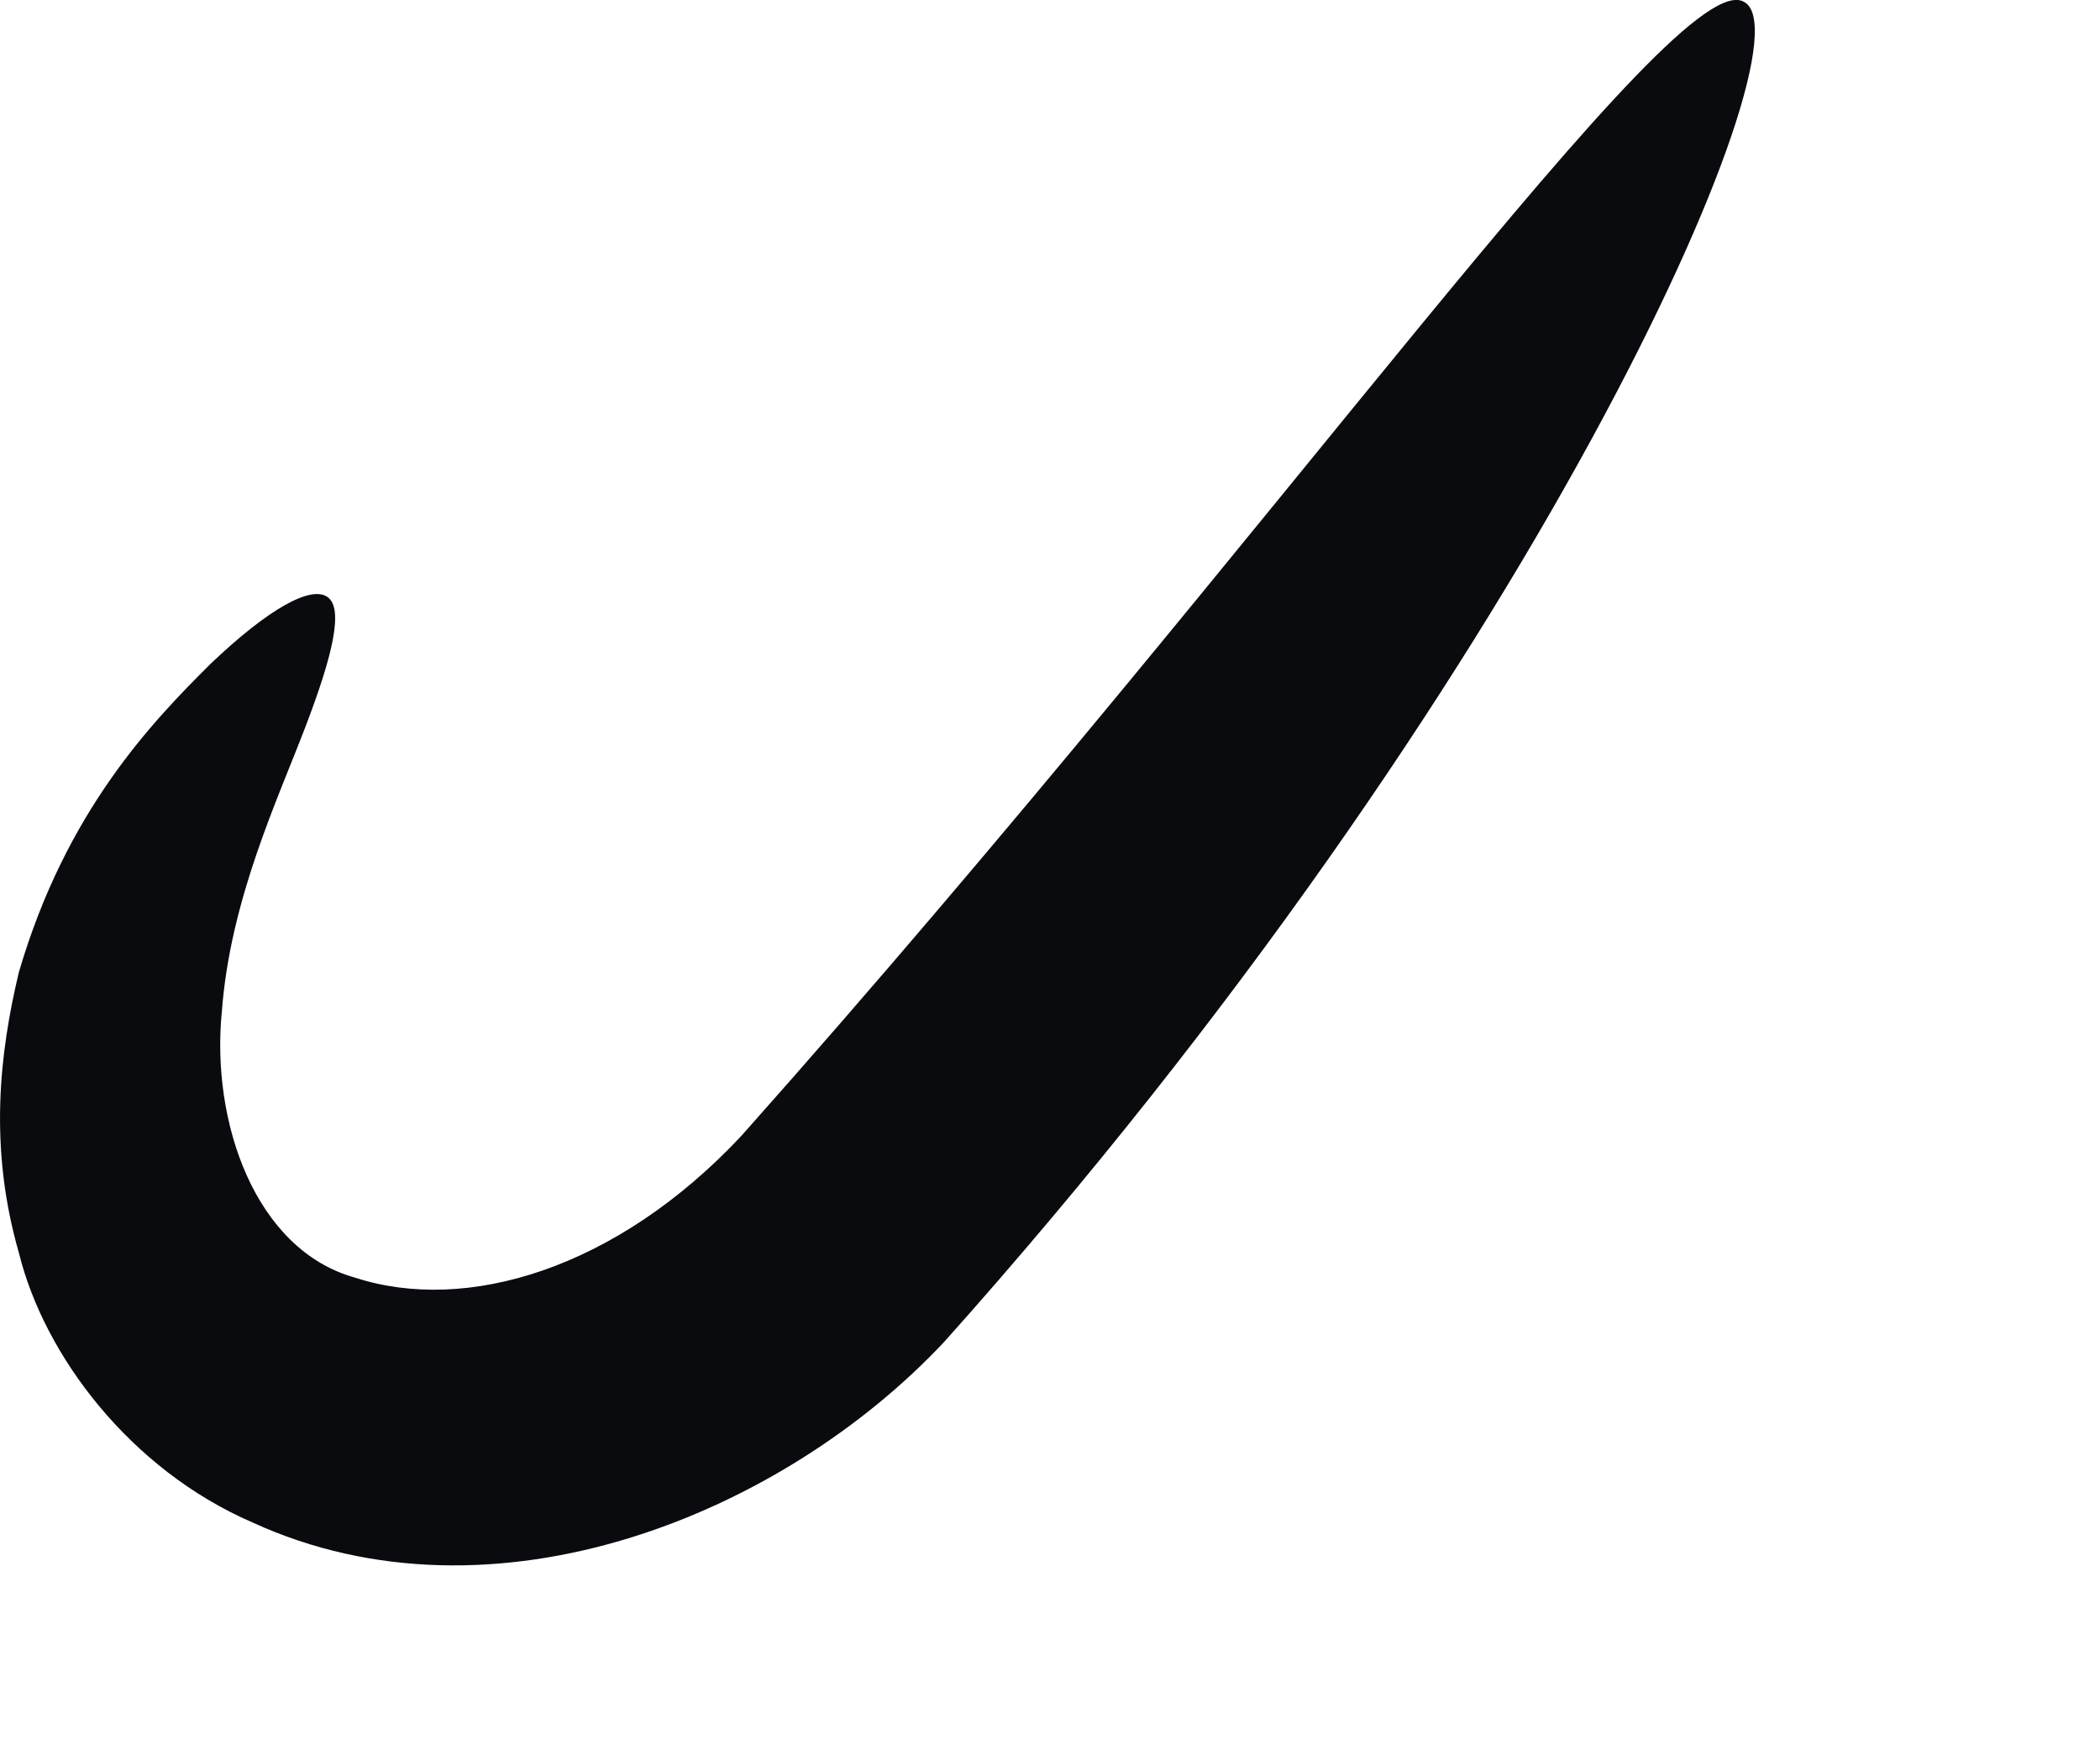 <?xml version="1.0" encoding="utf-8"?>
<svg xmlns="http://www.w3.org/2000/svg" fill="none" height="100%" overflow="visible" preserveAspectRatio="none" style="display: block;" viewBox="0 0 6 5" width="100%">
<path d="M4.984 0.006C5.183 0.117 4.381 1.951 2.698 3.833C2.237 4.325 1.412 4.666 0.721 4.349C0.372 4.198 0.126 3.872 0.054 3.579C-0.033 3.277 -0.001 3.007 0.054 2.777C0.189 2.316 0.435 2.062 0.602 1.896C0.769 1.737 0.888 1.673 0.935 1.705C0.983 1.737 0.951 1.872 0.872 2.078C0.793 2.285 0.658 2.57 0.634 2.888C0.602 3.205 0.729 3.571 1.015 3.65C1.332 3.753 1.761 3.626 2.118 3.245C3.658 1.514 4.794 -0.113 4.984 0.006Z" fill="#090B0E" id="Vector"/>
</svg>